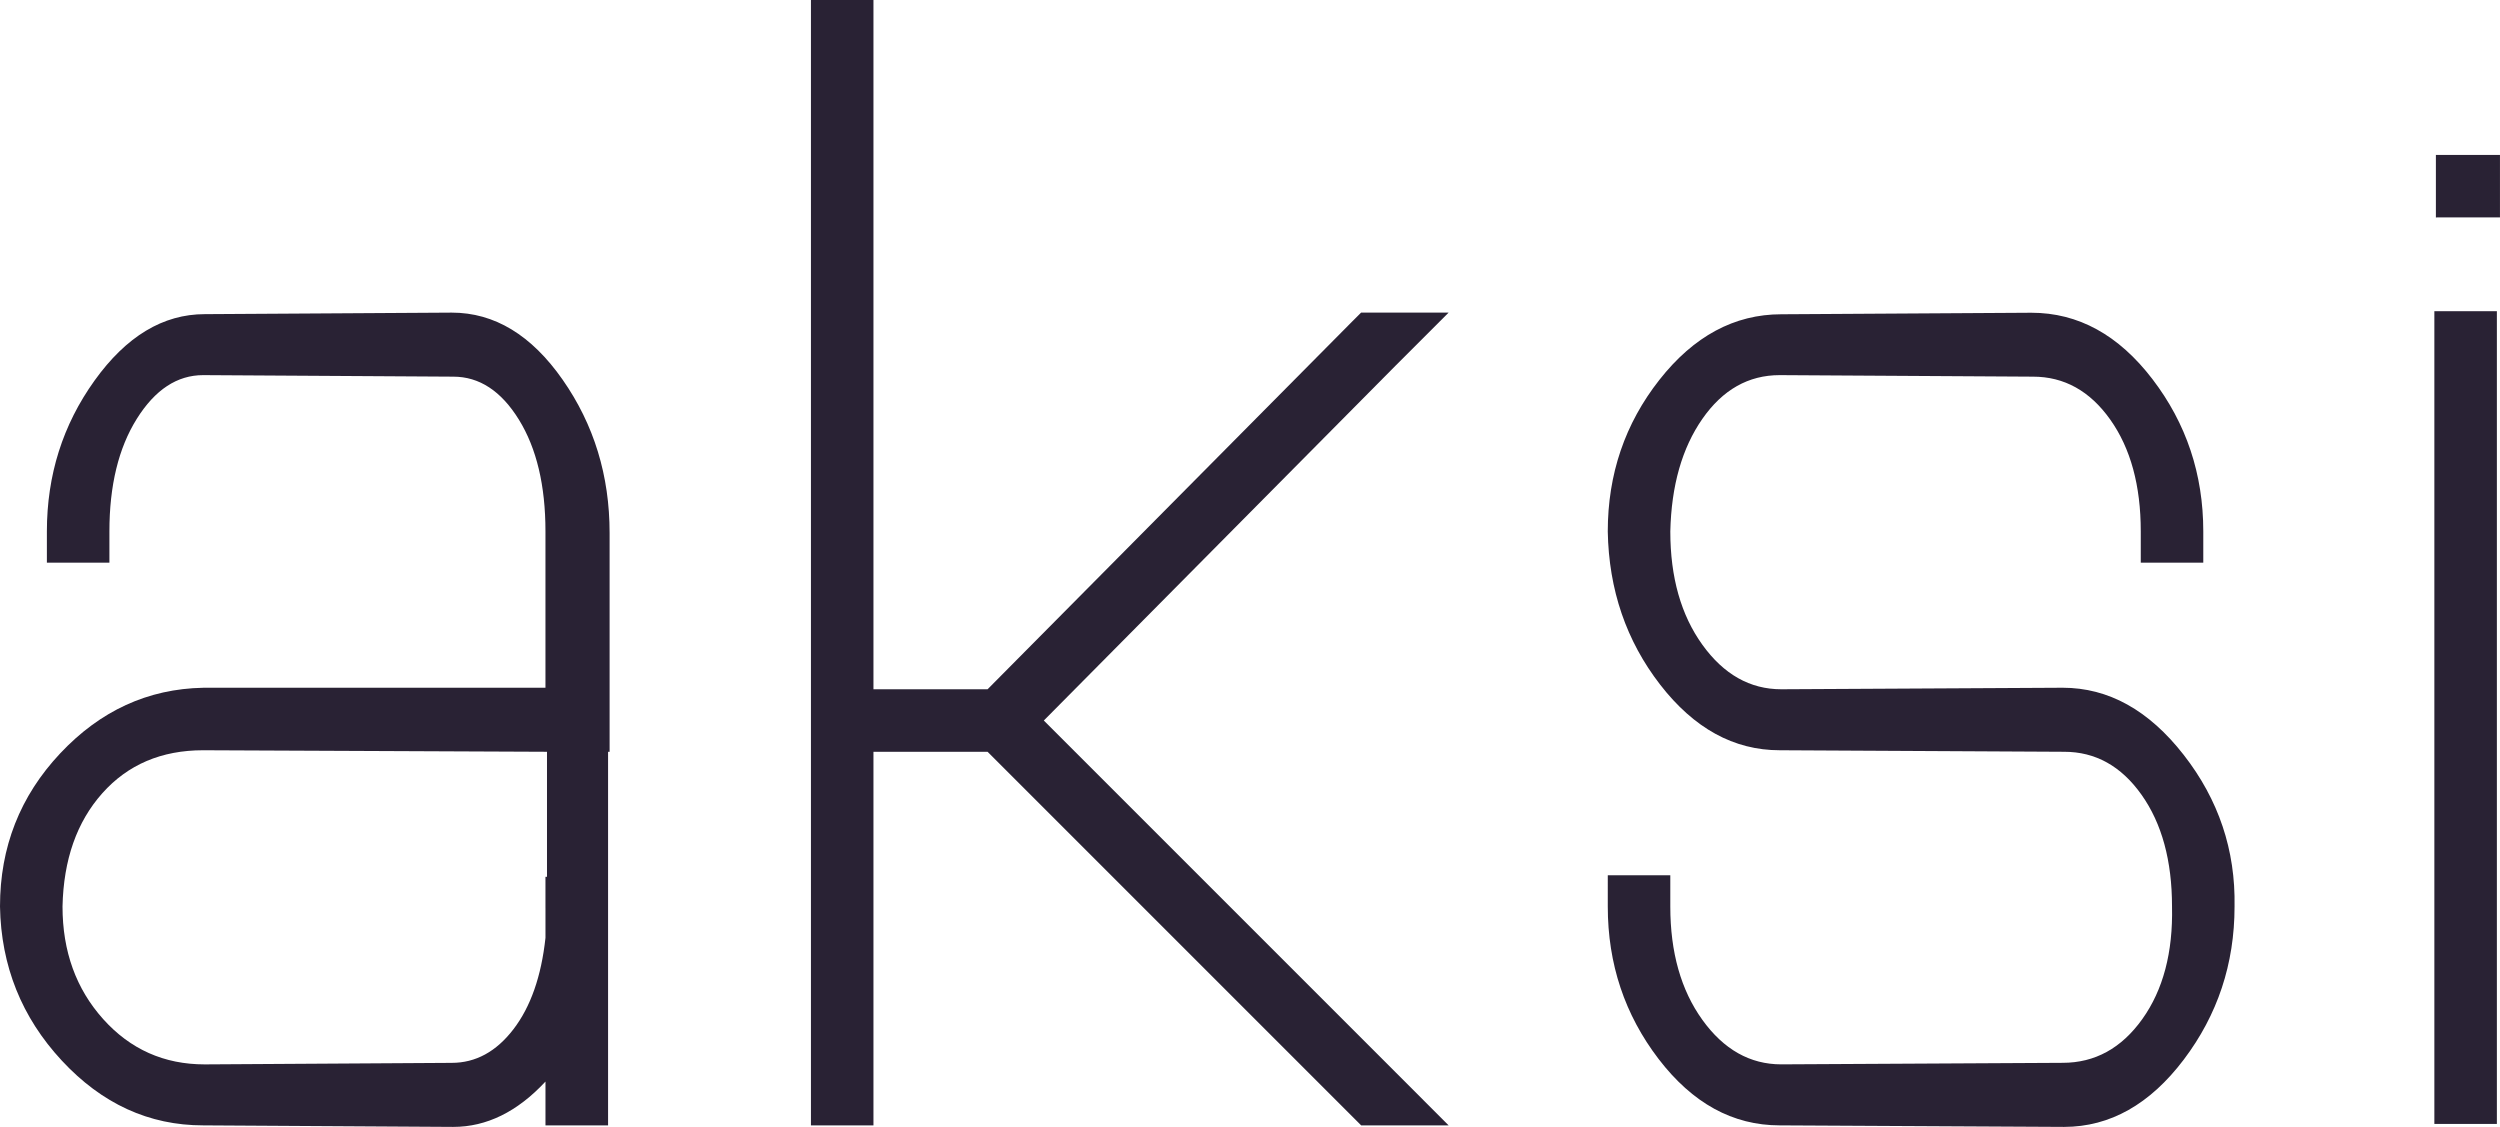 <?xml version="1.0" encoding="UTF-8"?> <svg xmlns="http://www.w3.org/2000/svg" viewBox="0 0 1632.79 735.99"><defs><style>.cls-1{fill:#292234;}</style></defs><g id="Layer_2" data-name="Layer 2"><g id="Layer_2-2" data-name="Layer 2"><g id="Layer_1-2" data-name="Layer 1-2"><path class="cls-1" d="M71.45,367.49H30.62V347.07q0-55.12,31.13-98.51t72-43.38l161.29-1q41.85,0,72.48,43.89t30.62,100V491h-1V735H356.26V706.39Q328.71,736,296,736L132.7,735q-53.08,0-92.38-42.36T0,592.06q0-58.18,39.3-100t93.4-42.87H356.25V347.07q0-44.91-17.35-73T296,246L132.7,245q-25.51,0-43.38,28.58t-17.86,73.5v20.42Zm284.8,225.6V572.67h1V491l-224.58-1q-40.83,0-65.84,28.07t-26,74q0,43.89,26.54,73.5t66.35,29.6l161.29-1q23.47,0,40.32-21.95t20.93-59.72v-19.4Z"></path><path class="cls-1" d="M570.47,491V735H529.64V0h40.83V450.17H645L882.84,210.28l6.12-6.12h57.16l-34.71,34.71L681.73,470.59,911.41,700.27,946.12,735H889l-6.12-6.12L645,491Z"></path><path class="cls-1" d="M1439,367.49h-40.83V347.07q0-44.91-19.91-73T1327.74,246l-165.37-1q-30.63,0-50.53,28.58t-20.93,73.5q0,44.91,20.93,74t51.55,29.09l183.74-1q44.91,0,79.11,43.89t33.18,99q0,56.15-33.18,100T1348.15,736l-185.79-1q-45.93,0-79.11-43.38t-33.18-99.53V571.64h40.83v20.42q0,44.91,20.93,74t51.55,29.09l183.74-1q31.65,0,52.06-28.58t19.4-73.5q0-44.91-19.91-73T1348.14,491l-185.79-1q-44.91,0-78.09-42.87t-34.2-100q0-56.15,33.69-99t79.62-42.87l163.33-1q45.93,0,79.11,43.38T1439,347.07v20.42Z"></path><path class="cls-1" d="M1589.92,203.26h40.83V734.07h-40.83V203.26Zm1-61.25V101.18h41.85V142Z"></path></g></g></g></svg> 